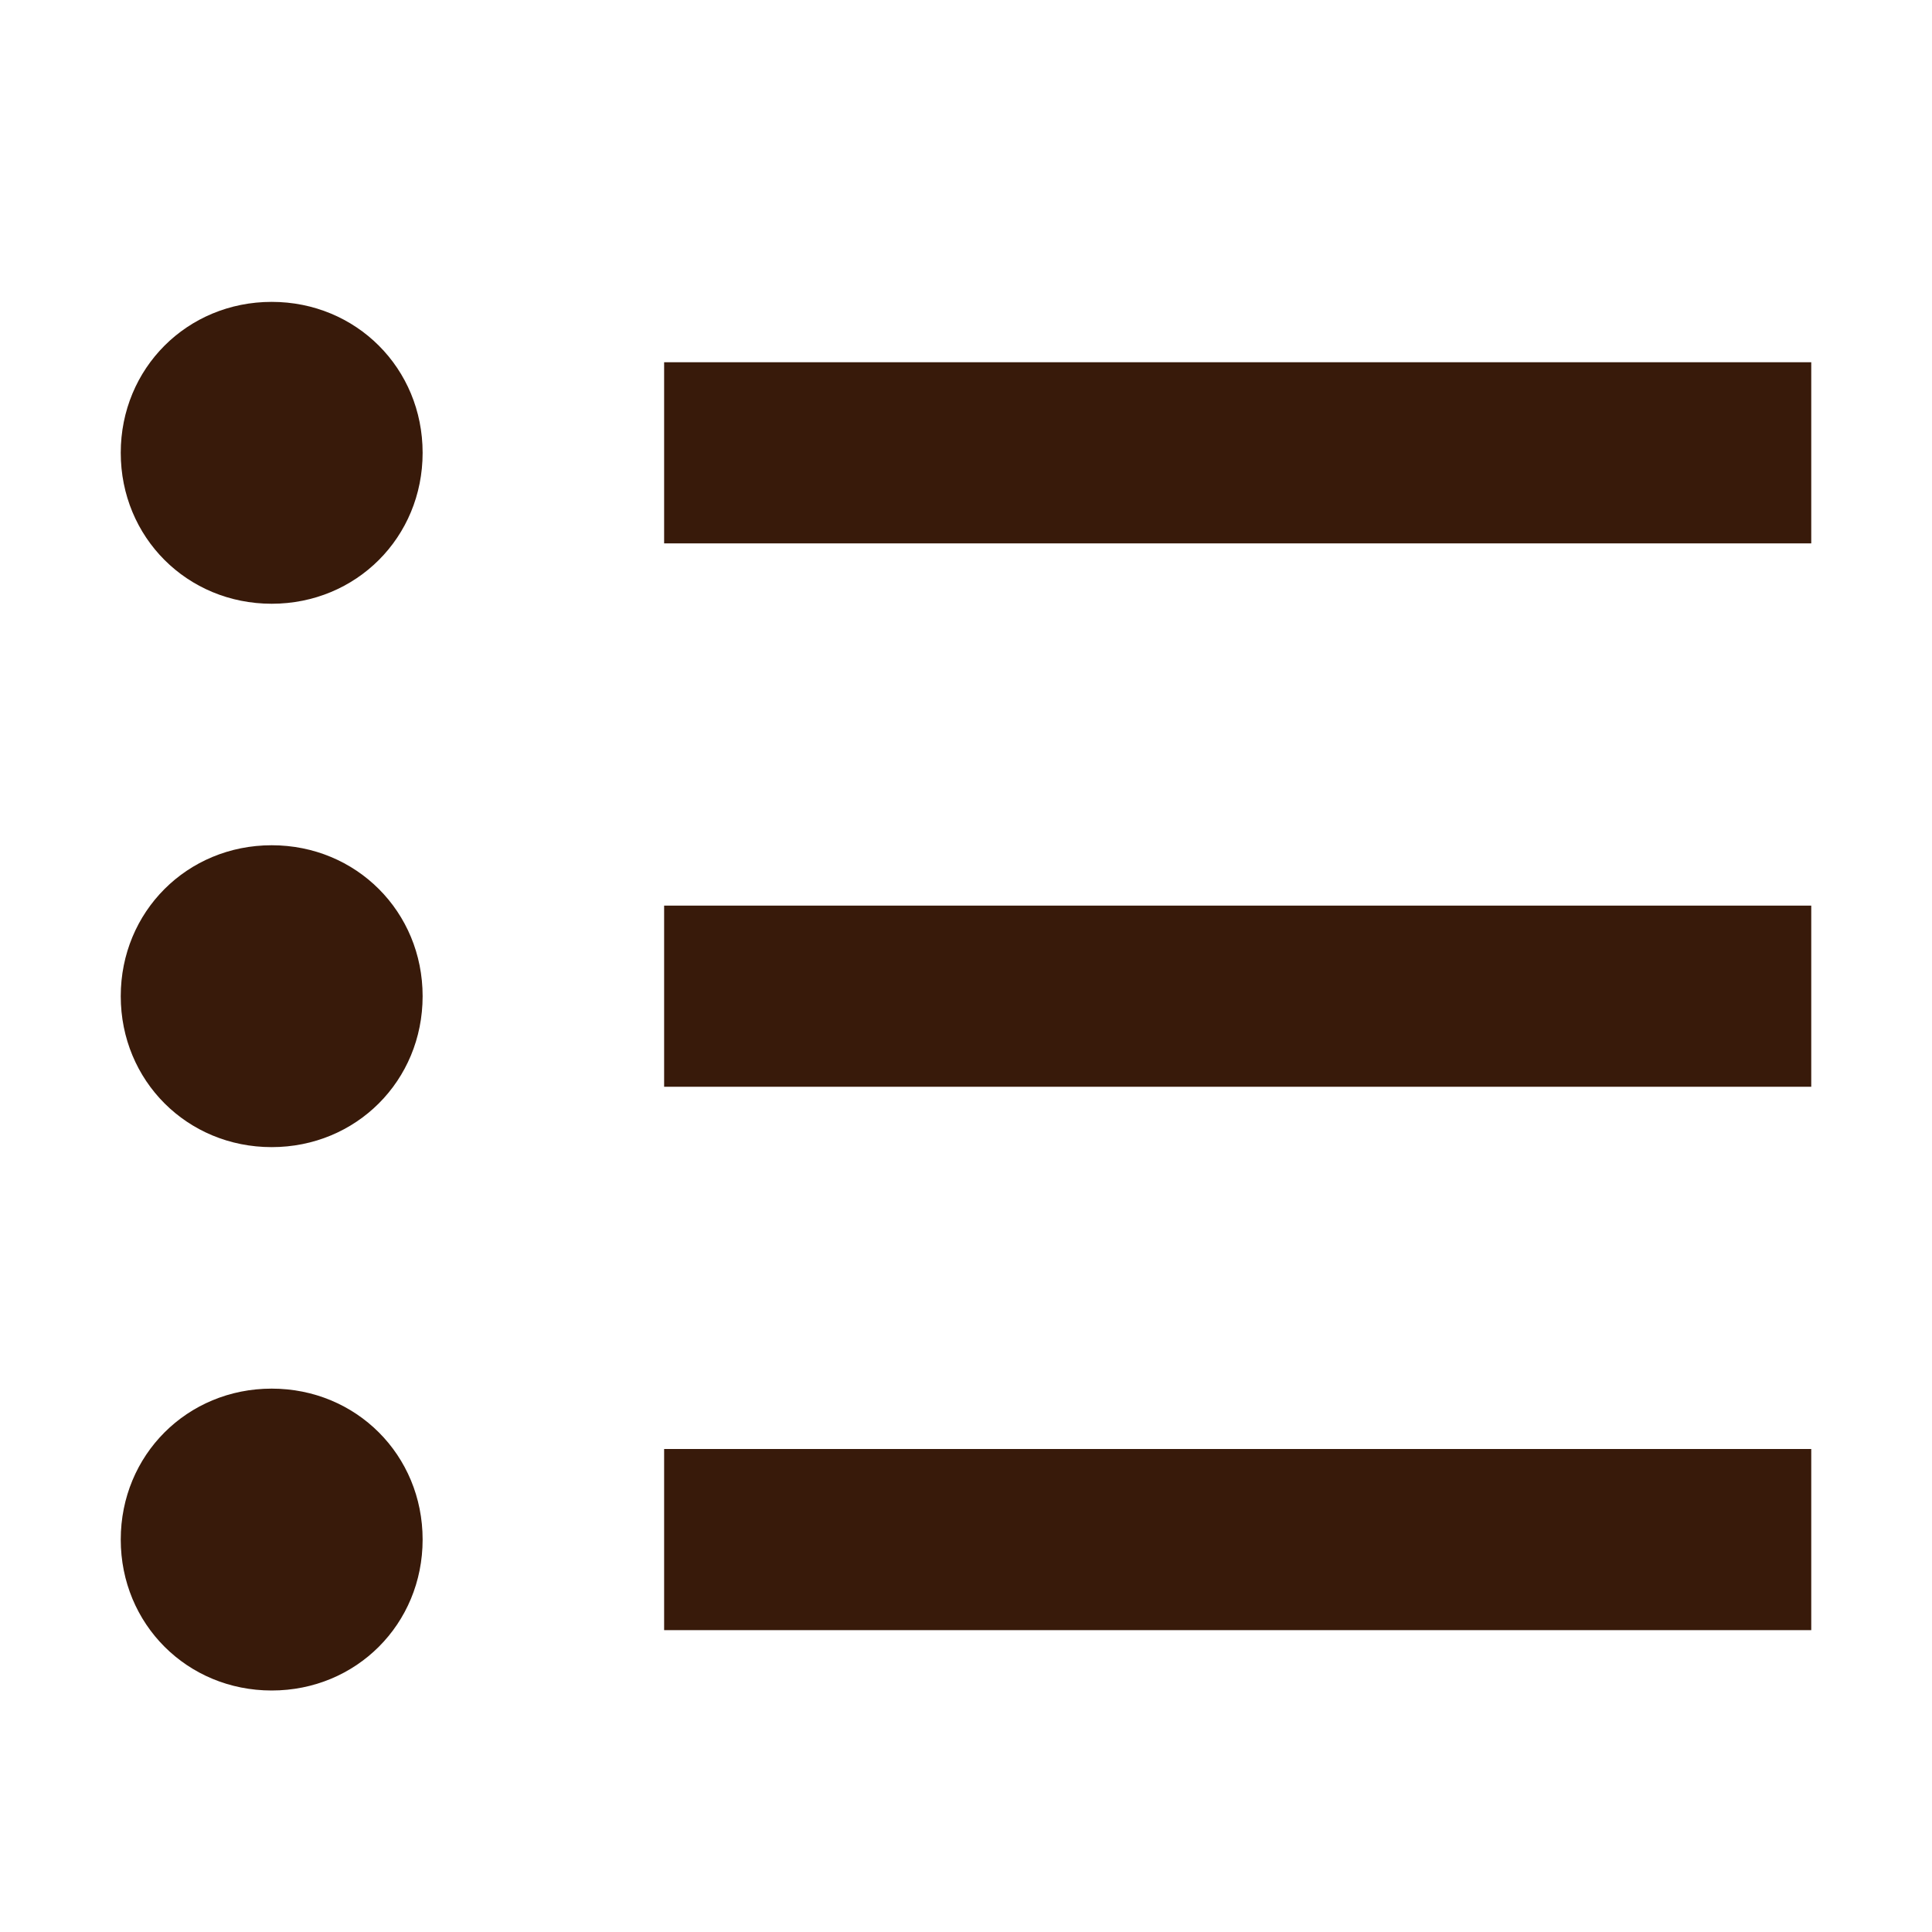 <?xml version="1.0" encoding="utf-8"?>
<!-- Generator: Adobe Illustrator 22.1.0, SVG Export Plug-In . SVG Version: 6.00 Build 0)  -->
<!DOCTYPE svg PUBLIC "-//W3C//DTD SVG 1.1//EN" "http://www.w3.org/Graphics/SVG/1.1/DTD/svg11.dtd">
<svg version="1.1" xmlns="http://www.w3.org/2000/svg" xmlns:xlink="http://www.w3.org/1999/xlink" x="0px" y="0px" width="32px"
	 height="32px" viewBox="0 0 32 32" style="enable-background:new 0 0 32 32;" xml:space="preserve">
<style type="text/css">
	.st0{fill:none;}
	.st1{fill:#381A0A;}
</style>
<g id="icon_box">
	<rect class="st0" width="32" height="32"/>
</g>
<g id="_x33_2px_icon">
	<g>
		<g>
			<path class="st1" d="M4.5,5C3.1,5,2,6.1,2,7.5C2,8.9,3.1,10,4.5,10S7,8.9,7,7.5C7,6.1,5.9,5,4.5,5z M4.5,23C3.1,23,2,24.1,2,25.5
				C2,26.9,3.1,28,4.5,28S7,26.9,7,25.5C7,24.1,5.9,23,4.5,23z M4.5,14C3.1,14,2,15.1,2,16.5C2,17.9,3.1,19,4.5,19S7,17.9,7,16.5
				C7,15.1,5.9,14,4.5,14z M11,6v3h19V6H11z M11,18h19v-3H11V18z M11,27h19v-3H11V27z"/>
		</g>
	</g>
</g>
</svg>
